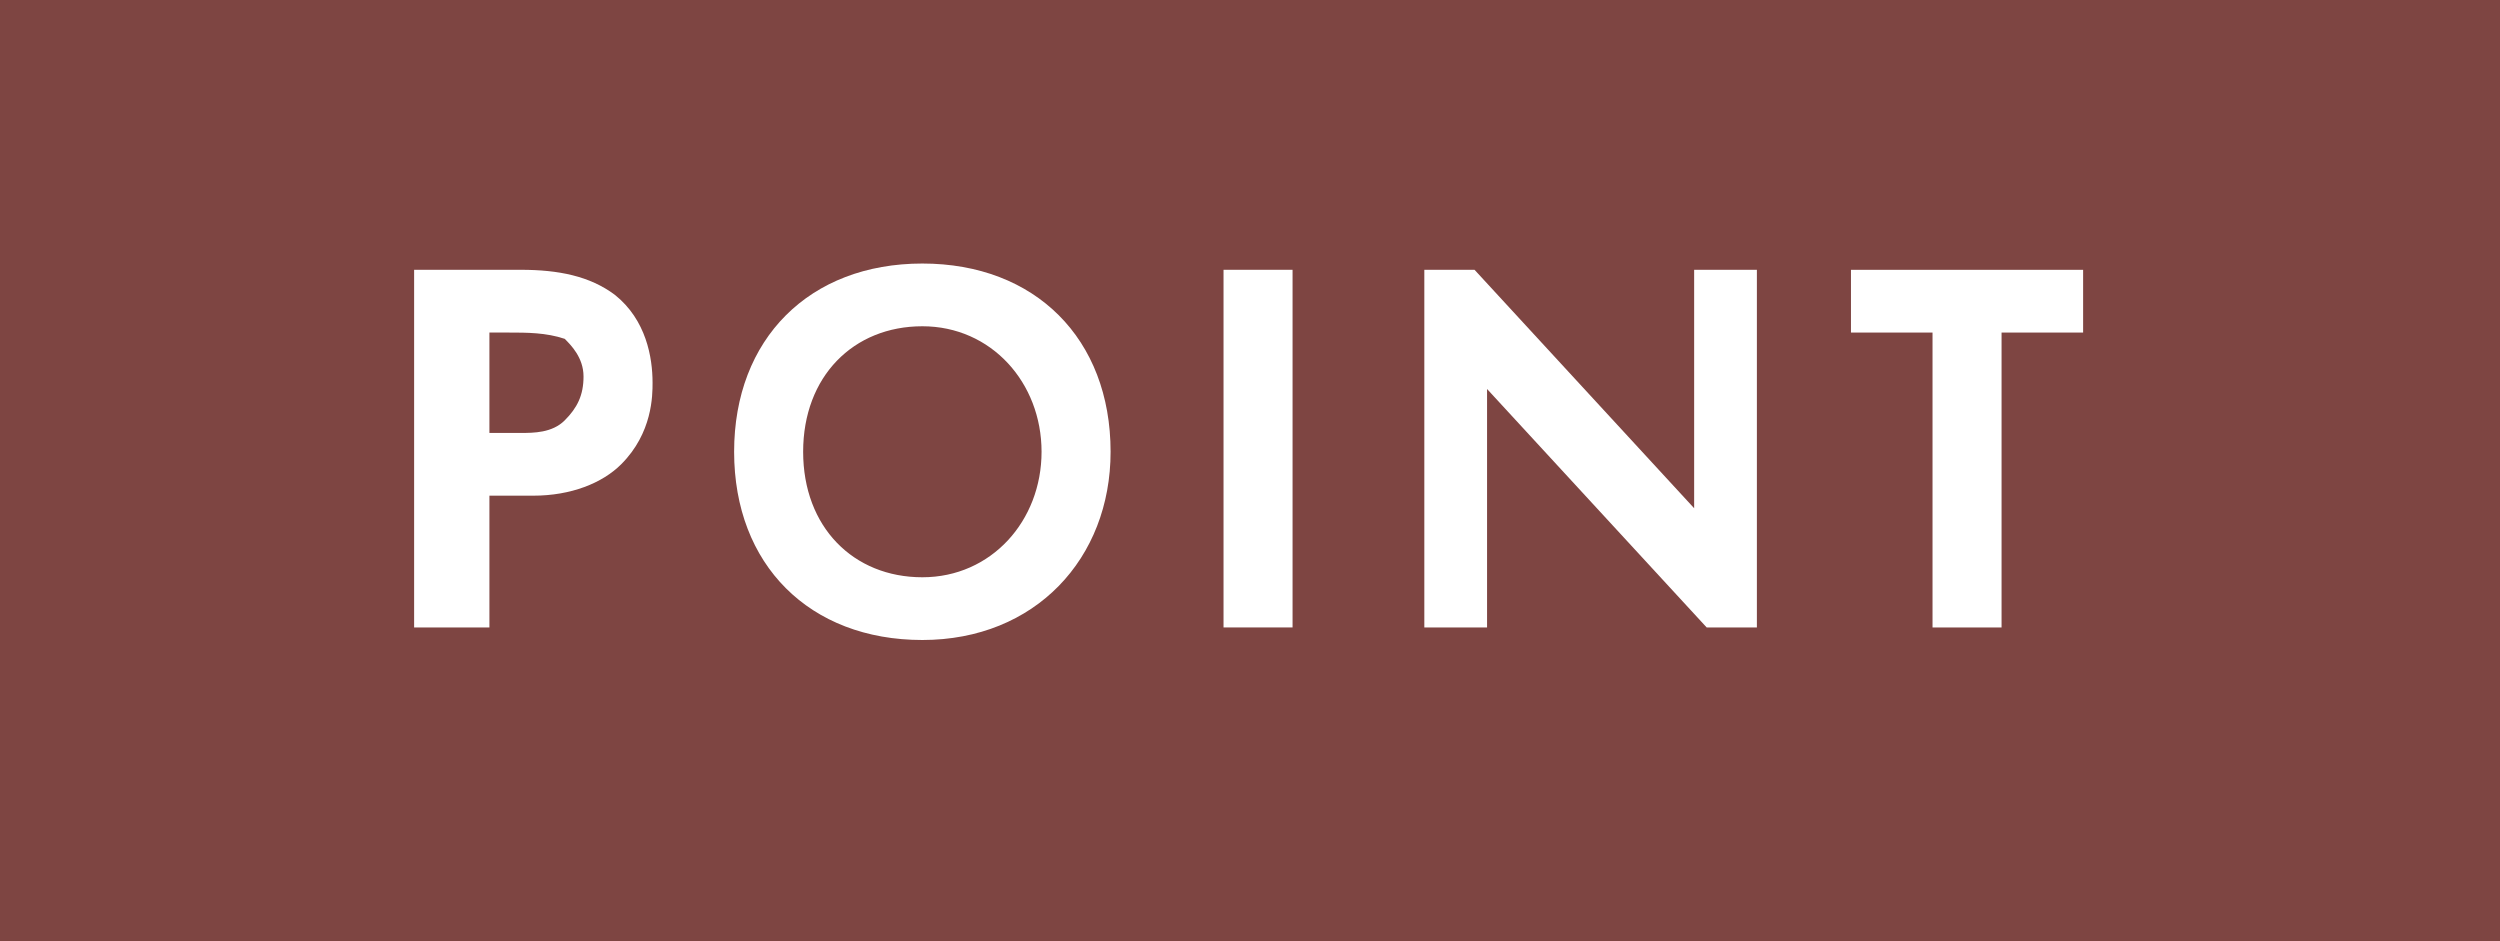<svg version="1.1" xmlns="http://www.w3.org/2000/svg" width="85" height="32" viewBox="0 0 85 32">
<title>top_feature_point</title>
<path fill="#7e4542" d="M0 0h85.333v32h-85.333v-32z"></path>
<path fill="#fff" d="M17.707 9.173c1.28 0 2.347 0.213 3.2 0.853 1.067 0.853 1.28 2.133 1.28 2.987 0 0.427 0 1.707-1.067 2.773-0.64 0.64-1.707 1.067-2.987 1.067h-1.493v4.48h-2.56v-12.16h3.627zM16.64 14.72h1.067c0.427 0 1.067 0 1.493-0.427s0.64-0.853 0.64-1.493c0-0.64-0.427-1.067-0.64-1.28-0.64-0.213-1.28-0.213-1.92-0.213h-0.64v3.413z"></path>
<path fill="#fff" d="M37.76 15.36c0 3.627-2.56 6.4-6.4 6.4s-6.4-2.56-6.4-6.4 2.56-6.4 6.4-6.4 6.4 2.56 6.4 6.4zM35.413 15.36c0-2.347-1.707-4.267-4.053-4.267s-4.053 1.707-4.053 4.267 1.707 4.267 4.053 4.267 4.053-1.92 4.053-4.267z"></path>
<path fill="#fff" d="M43.947 9.173v12.16h-2.347v-12.16h2.347z"></path>
<path fill="#fff" d="M48.427 21.333v-12.16h1.707l7.467 8.107v-8.107h2.133v12.16h-1.707l-7.467-8.107v8.107h-2.133z"></path>
<path fill="#fff" d="M68.053 11.307v10.027h-2.347v-10.027h-2.773v-2.133h7.893v2.133h-2.773z"></path>
</svg>
